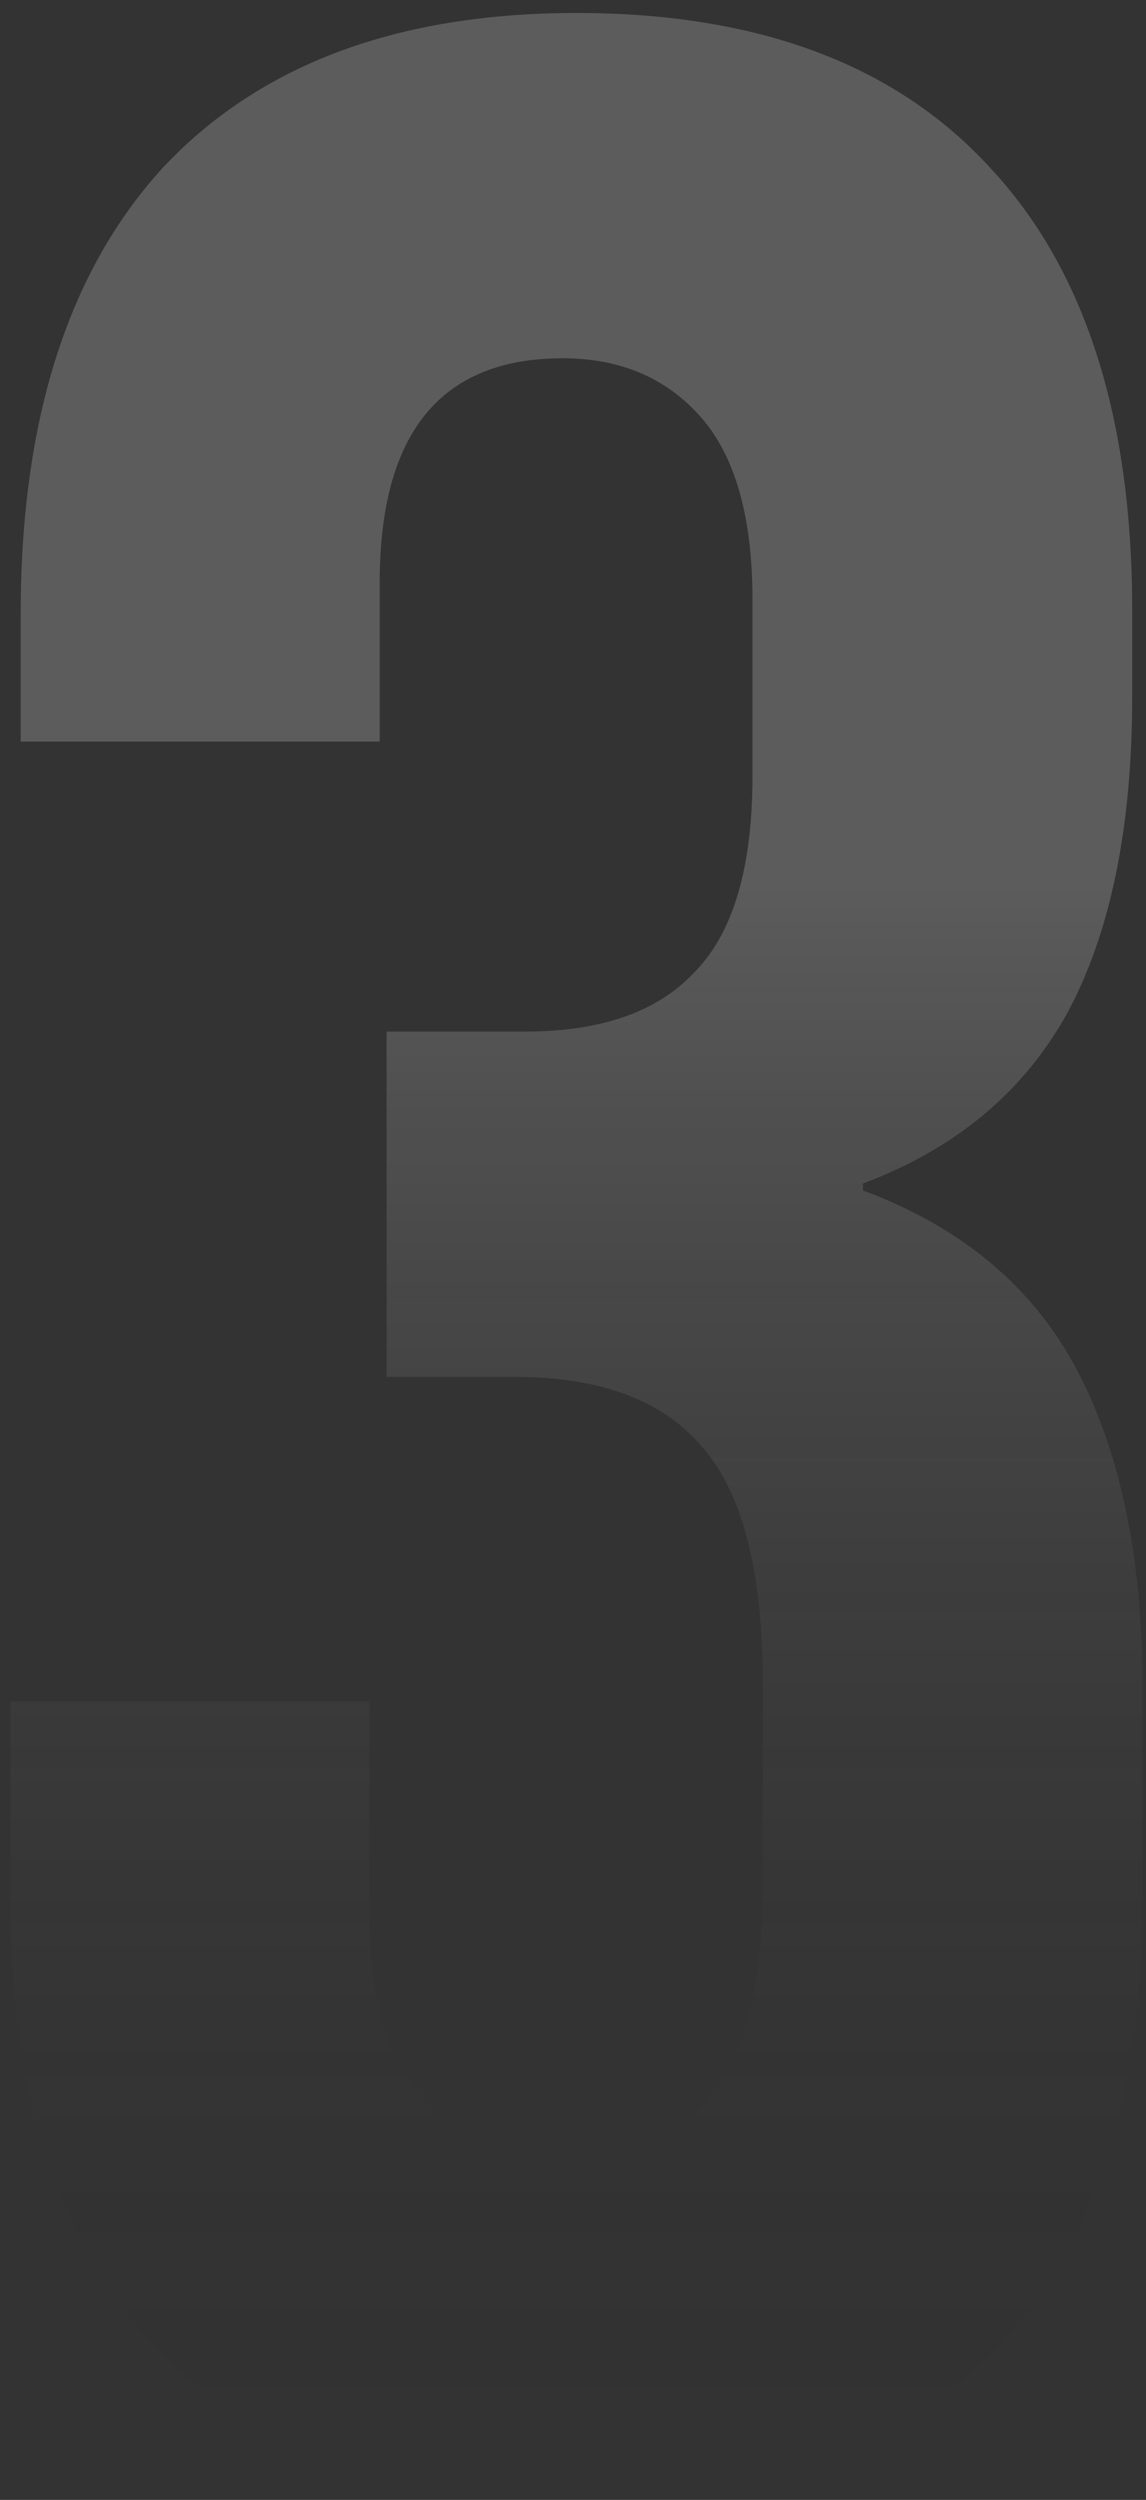 <svg width="83" height="181" viewBox="0 0 83 181" fill="none" xmlns="http://www.w3.org/2000/svg">
<rect x="0" y="0" width="83" height="181" fill="#333333" stroke="none"/>
<path opacity="0.2" d="M41.75 180.94C28.25 180.94 18 177.19 11 169.69C4.167 162.19 0.75 151.44 0.75 137.44V123.19H26.75V138.69C26.75 150.19 31.5 155.94 41 155.94C45.667 155.94 49.167 154.523 51.5 151.69C54 148.69 55.25 143.523 55.25 136.19V121.94C55.25 113.94 53.833 108.273 51 104.94C48.167 101.44 43.583 99.69 37.25 99.69H28V74.69H38C43.5 74.69 47.583 73.273 50.25 70.44C53.083 67.607 54.5 62.857 54.5 56.19V43.44C54.5 37.44 53.25 33.023 50.75 30.19C48.25 27.357 44.917 25.94 40.75 25.94C31.917 25.94 27.5 31.357 27.5 42.19V53.69H1.5V44.44C1.5 30.44 4.917 19.69 11.75 12.19C18.75 4.69 28.75 0.94 41.75 0.94C54.917 0.94 64.917 4.69 71.75 12.19C78.583 19.523 82 30.19 82 44.19V50.44C82 59.94 80.417 67.607 77.25 73.44C74.083 79.107 69.167 83.19 62.5 85.69V86.19C69.667 88.857 74.833 93.19 78 99.19C81.167 105.19 82.75 112.857 82.75 122.19V137.69C82.75 151.69 79.25 162.44 72.25 169.94C65.417 177.273 55.25 180.94 41.75 180.94Z" fill="url(#paint0_linear_4434_1319)"/>
<defs>
<linearGradient id="paint0_linear_4434_1319" x1="43" y1="3.44" x2="43" y2="178.44" gradientUnits="userSpaceOnUse">
<stop offset="0.346" stop-color="white"/>
<stop offset="1" stop-opacity="0"/>
</linearGradient>
</defs>
</svg>
